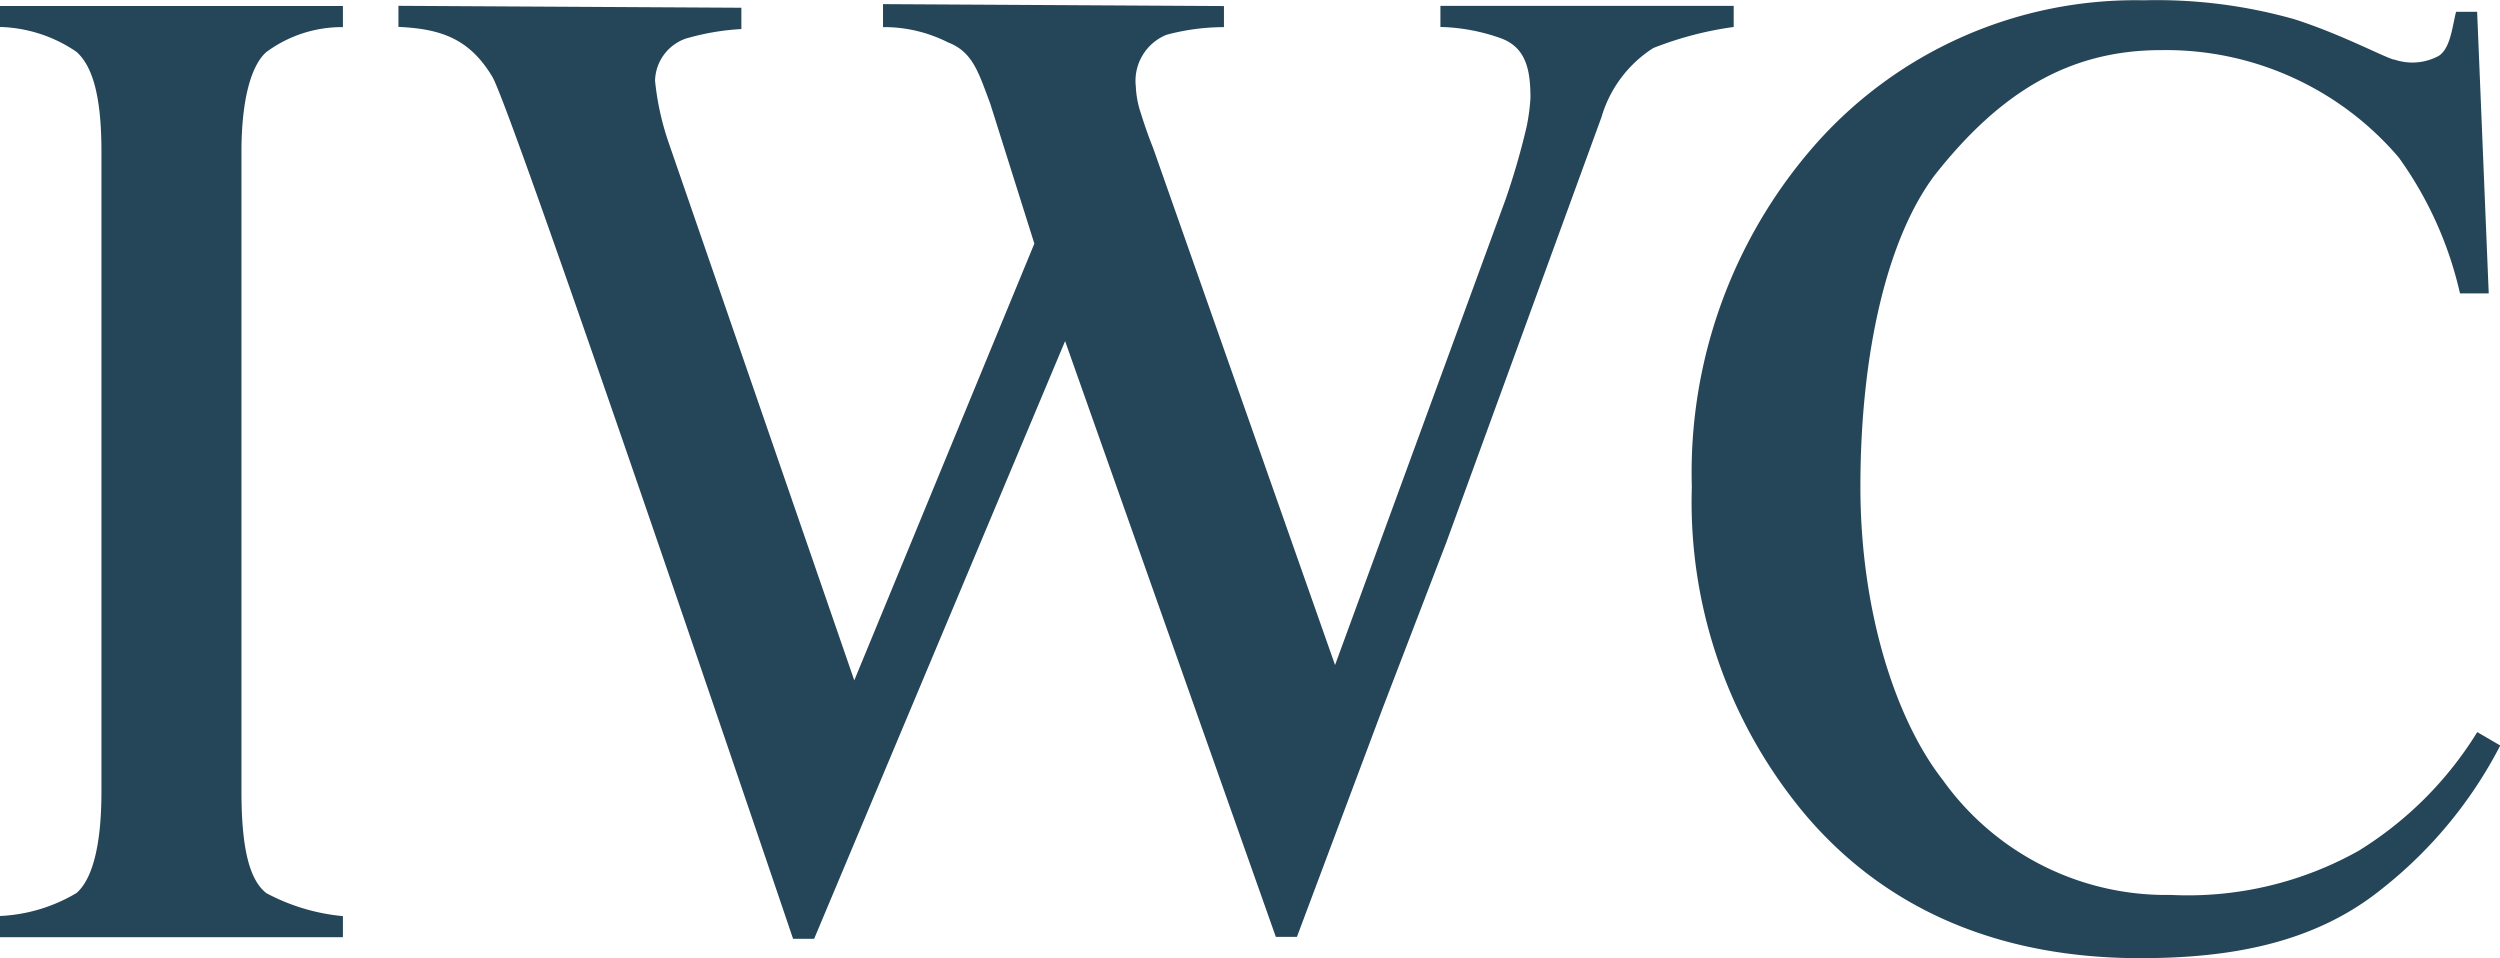 <svg xmlns="http://www.w3.org/2000/svg" width="107.79" height="41.312" viewBox="0 0 107.79 41.312">
  <g id="iwc" transform="translate(-334.6 -175.085)">
    <path id="Path_25" data-name="Path 25" d="M334.6,214.634a7.062,7.062,0,0,0,3.3-.991c.661-.578,1.074-1.982,1.074-4.378V181.677c0-2.23-.33-3.634-1.074-4.3a6.112,6.112,0,0,0-3.3-1.074V175.4h14.785v.909a5.491,5.491,0,0,0-3.3,1.074c-.661.578-1.074,2.065-1.074,4.3v27.588c0,2.4.33,3.8,1.074,4.378a8.7,8.7,0,0,0,3.3.991v.909H334.6v-.909Z" transform="translate(0 -0.055)" fill="#254558" fill-rule="evenodd"/>
    <path id="Path_26" data-name="Path 26" d="M370.185,175.465v.909a10.677,10.677,0,0,0-2.4.413,1.974,1.974,0,0,0-1.322,1.817,11.8,11.8,0,0,0,.578,2.643l8.012,23.21,7.764-18.832-1.9-6.03c-.5-1.322-.743-2.23-1.817-2.643a6.1,6.1,0,0,0-2.808-.661V175.3l14.7.083v.909a9.624,9.624,0,0,0-2.478.33,2.144,2.144,0,0,0-1.322,2.23,4.145,4.145,0,0,0,.165.991c.083.248.248.826.578,1.652l7.847,22.3,7.351-20.071a31.527,31.527,0,0,0,.909-3.139,8.588,8.588,0,0,0,.165-1.239c0-1.156-.165-2.148-1.239-2.561a8.288,8.288,0,0,0-2.643-.5v-.909H412.97v.909a14.95,14.95,0,0,0-3.469.909,5.3,5.3,0,0,0-2.23,2.974l-6.69,18.337-2.726,7.1-3.717,9.912h-.909l-9.086-25.688-10.82,25.77h-.909s-12.142-35.847-12.968-37.169c-.991-1.652-2.23-2.065-4.047-2.148v-.909l14.785.083Z" transform="translate(-3.62 -0.037)" fill="#254558" fill-rule="evenodd"/>
    <path id="Path_27" data-name="Path 27" d="M448.918,175.923c2.065.661,4.047,1.735,4.3,1.735a2.392,2.392,0,0,0,1.9-.165c.5-.33.578-1.239.743-1.9h.909l.5,12.142h-1.239a16.111,16.111,0,0,0-2.643-5.864,13.192,13.192,0,0,0-10.242-4.625c-3.965,0-6.938,1.817-9.746,5.369-2.065,2.726-3.221,7.682-3.221,13.463,0,5.286,1.487,9.994,3.552,12.637a11.837,11.837,0,0,0,9.829,4.956,15.055,15.055,0,0,0,8.095-1.9,15.666,15.666,0,0,0,5.121-5.121l.991.578a18.887,18.887,0,0,1-5.121,6.195c-2.974,2.4-6.69,2.974-10.407,2.974-6.03,0-10.9-2.065-14.372-6.112a20.975,20.975,0,0,1-4.956-14.207,21.415,21.415,0,0,1,5.2-14.62,18.419,18.419,0,0,1,14.289-6.36,21.779,21.779,0,0,1,6.525.826Z" transform="translate(-15.366 0)" fill="#254558" fill-rule="evenodd"/>
  </g>
</svg>
